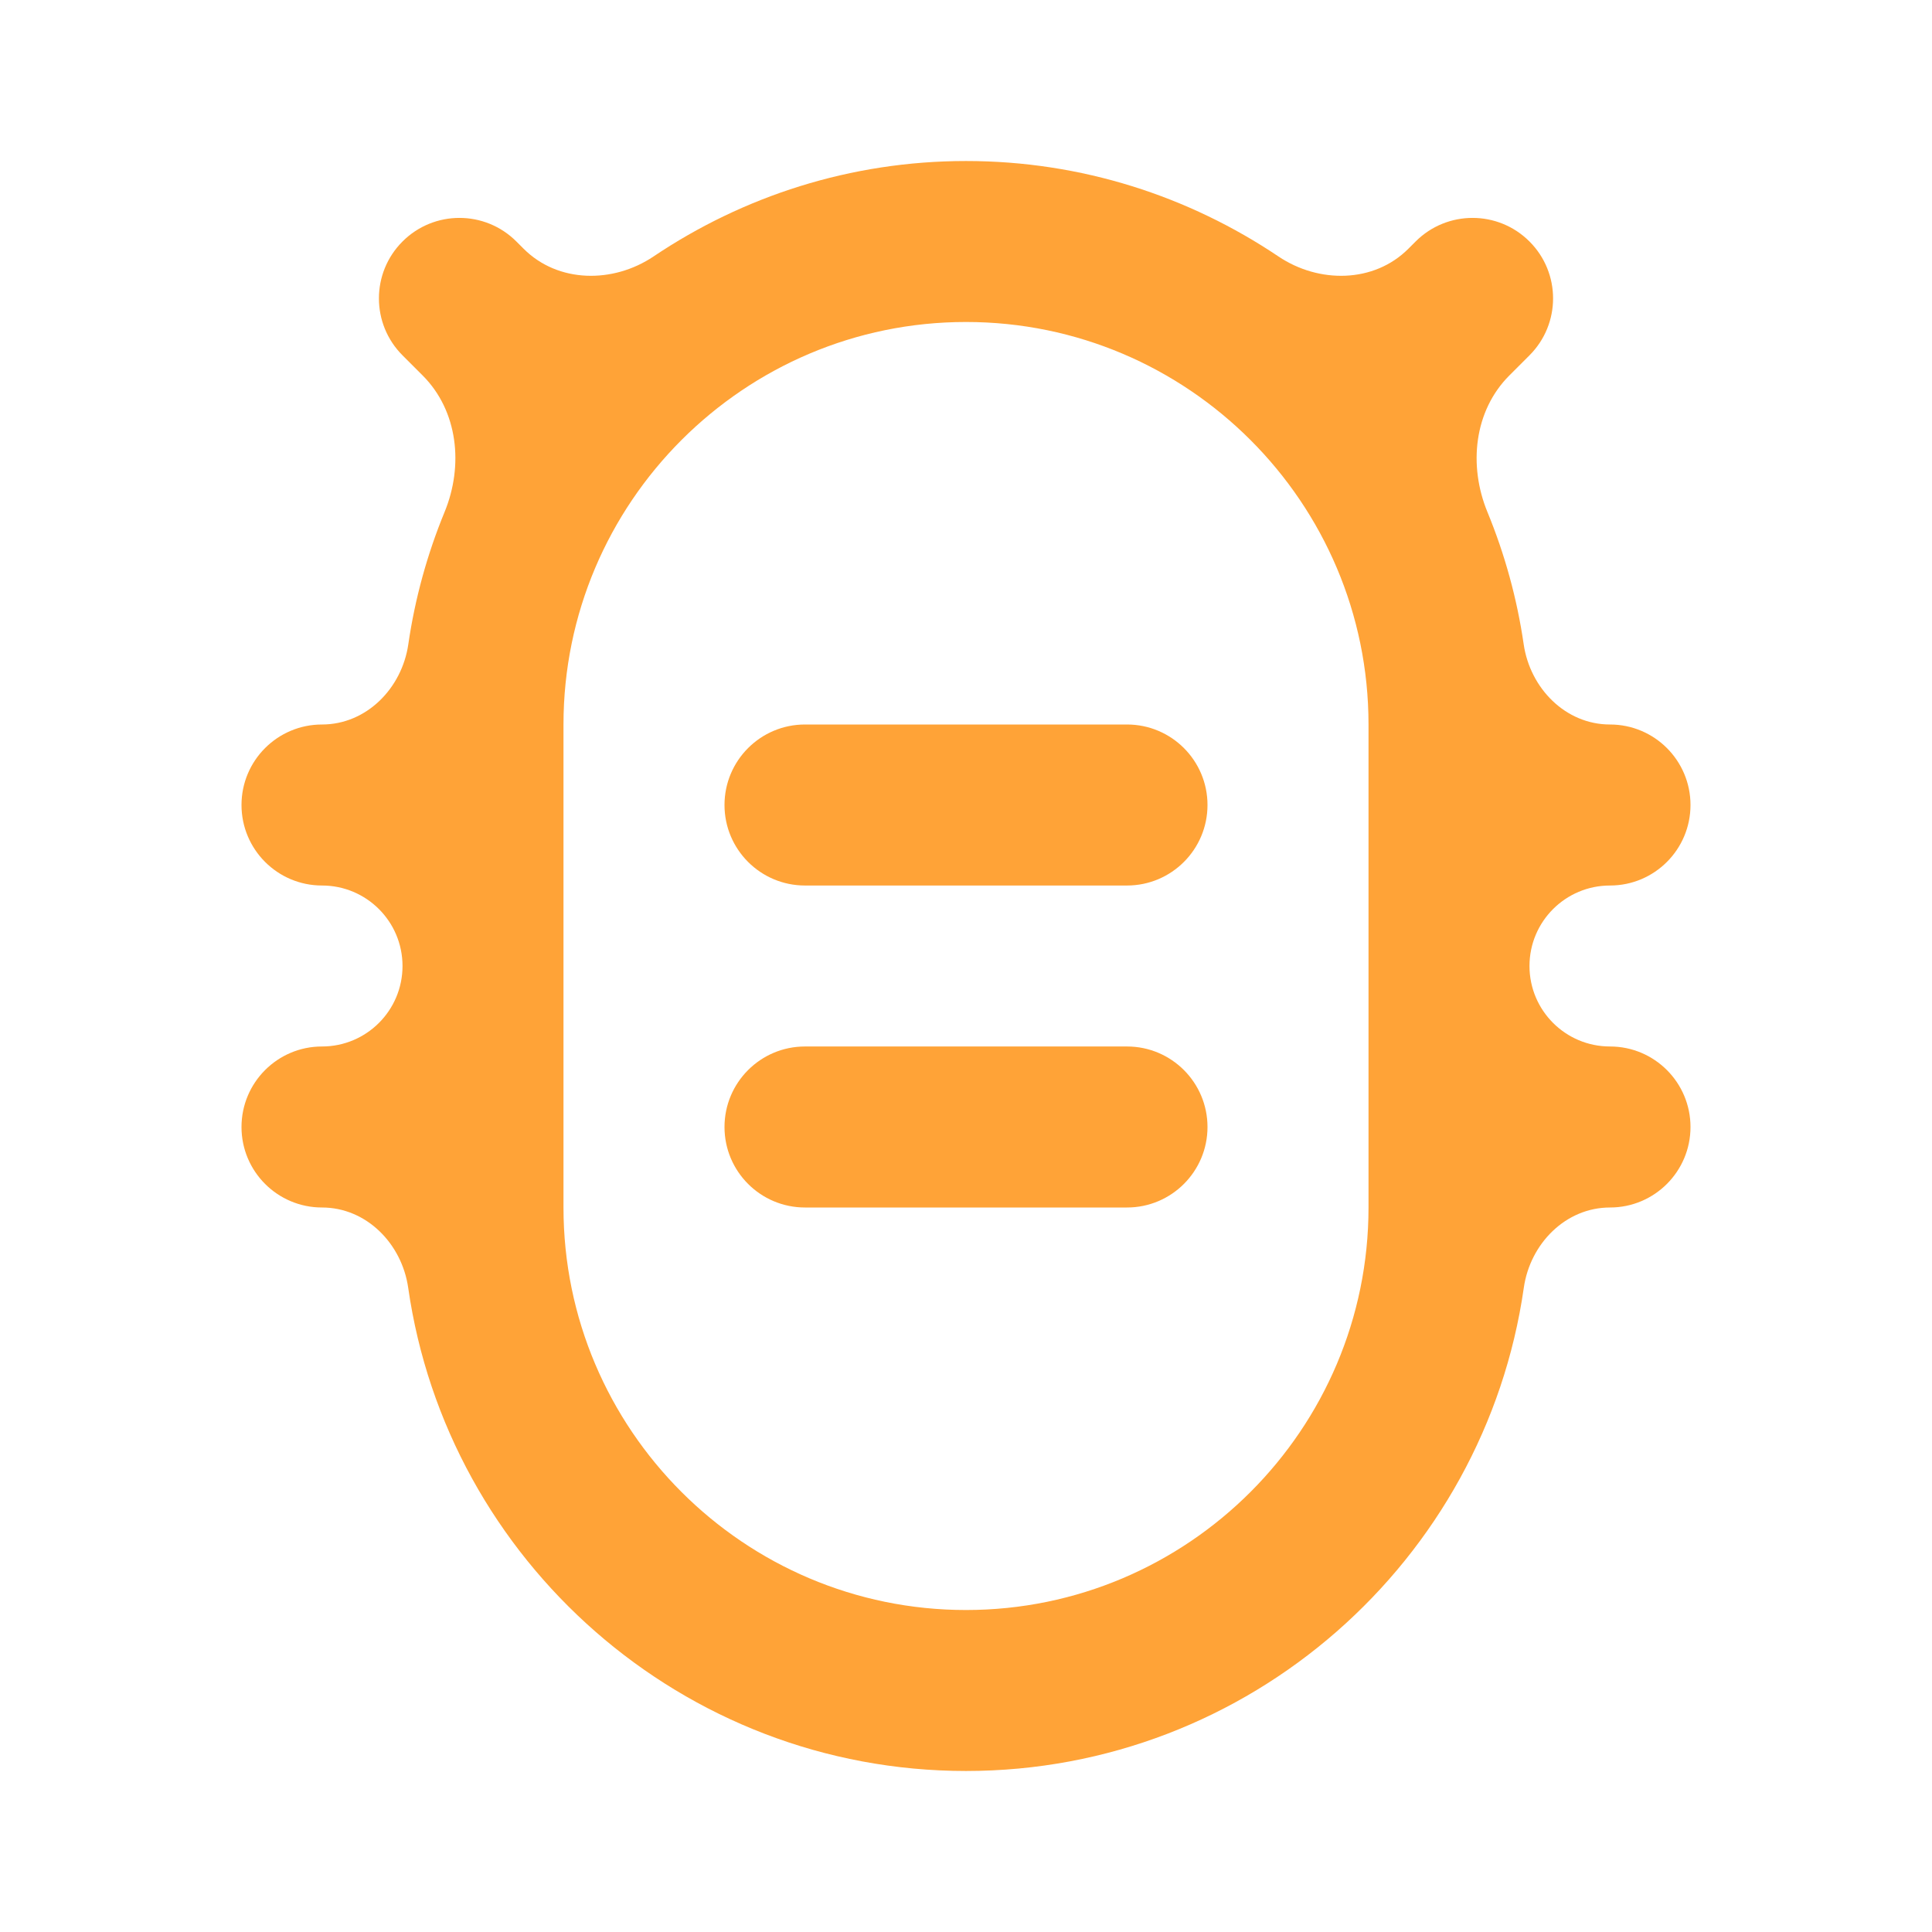 <svg width="50" height="50" viewBox="0 0 50 50" fill="none" xmlns="http://www.w3.org/2000/svg">
<path d="M18.75 20.833C18.75 19.683 19.683 18.75 20.833 18.75H29.167C30.317 18.75 31.25 19.683 31.25 20.833C31.25 21.984 30.317 22.917 29.167 22.917H20.833C19.683 22.917 18.75 21.984 18.75 20.833ZM18.75 29.167C18.75 28.016 19.683 27.083 20.833 27.083H29.167C30.317 27.083 31.25 28.016 31.25 29.167C31.25 30.317 30.317 31.25 29.167 31.25H20.833C19.683 31.25 18.75 30.317 18.75 29.167Z" fill="#FFA337"/>
<path d="M38.494 13.25C38 12.05 38.145 10.634 39.062 9.717L39.583 9.196C40.397 8.382 40.397 7.063 39.583 6.25C38.77 5.436 37.451 5.436 36.637 6.249L36.448 6.438C35.557 7.329 34.132 7.34 33.086 6.637C30.771 5.081 27.992 4.167 25 4.167C22.008 4.167 19.229 5.081 16.914 6.637C15.868 7.34 14.443 7.329 13.552 6.438L13.363 6.249C12.549 5.436 11.23 5.436 10.417 6.25C9.603 7.063 9.603 8.382 10.417 9.196L10.938 9.717C11.855 10.634 12 12.05 11.506 13.25C11.054 14.348 10.738 15.498 10.567 16.674C10.402 17.813 9.484 18.75 8.333 18.75C7.183 18.75 6.25 19.683 6.25 20.833C6.25 21.984 7.183 22.917 8.333 22.917C9.484 22.917 10.417 23.849 10.417 25C10.417 26.151 9.484 27.083 8.333 27.083C7.183 27.083 6.25 28.016 6.25 29.167C6.25 30.317 7.183 31.25 8.333 31.25C9.484 31.25 10.401 32.188 10.564 33.327C11.576 40.388 17.665 45.833 25 45.833C32.335 45.833 38.424 40.388 39.436 33.327C39.599 32.188 40.516 31.25 41.667 31.25C42.817 31.25 43.75 30.317 43.75 29.167C43.75 28.016 42.817 27.083 41.667 27.083C40.516 27.083 39.583 26.151 39.583 25C39.583 23.849 40.516 22.917 41.667 22.917C42.817 22.917 43.75 21.984 43.75 20.833C43.75 19.683 42.817 18.75 41.666 18.75C40.516 18.75 39.599 17.813 39.433 16.674C39.262 15.498 38.946 14.348 38.494 13.25ZM35.417 27.083V31.25C35.417 36.994 30.744 41.667 25 41.667C19.256 41.667 14.583 36.994 14.583 31.25V18.75C14.583 13.006 19.256 8.333 25 8.333C30.744 8.333 35.417 13.006 35.417 18.75V27.083Z" fill="#FFA337"/>
</svg>
